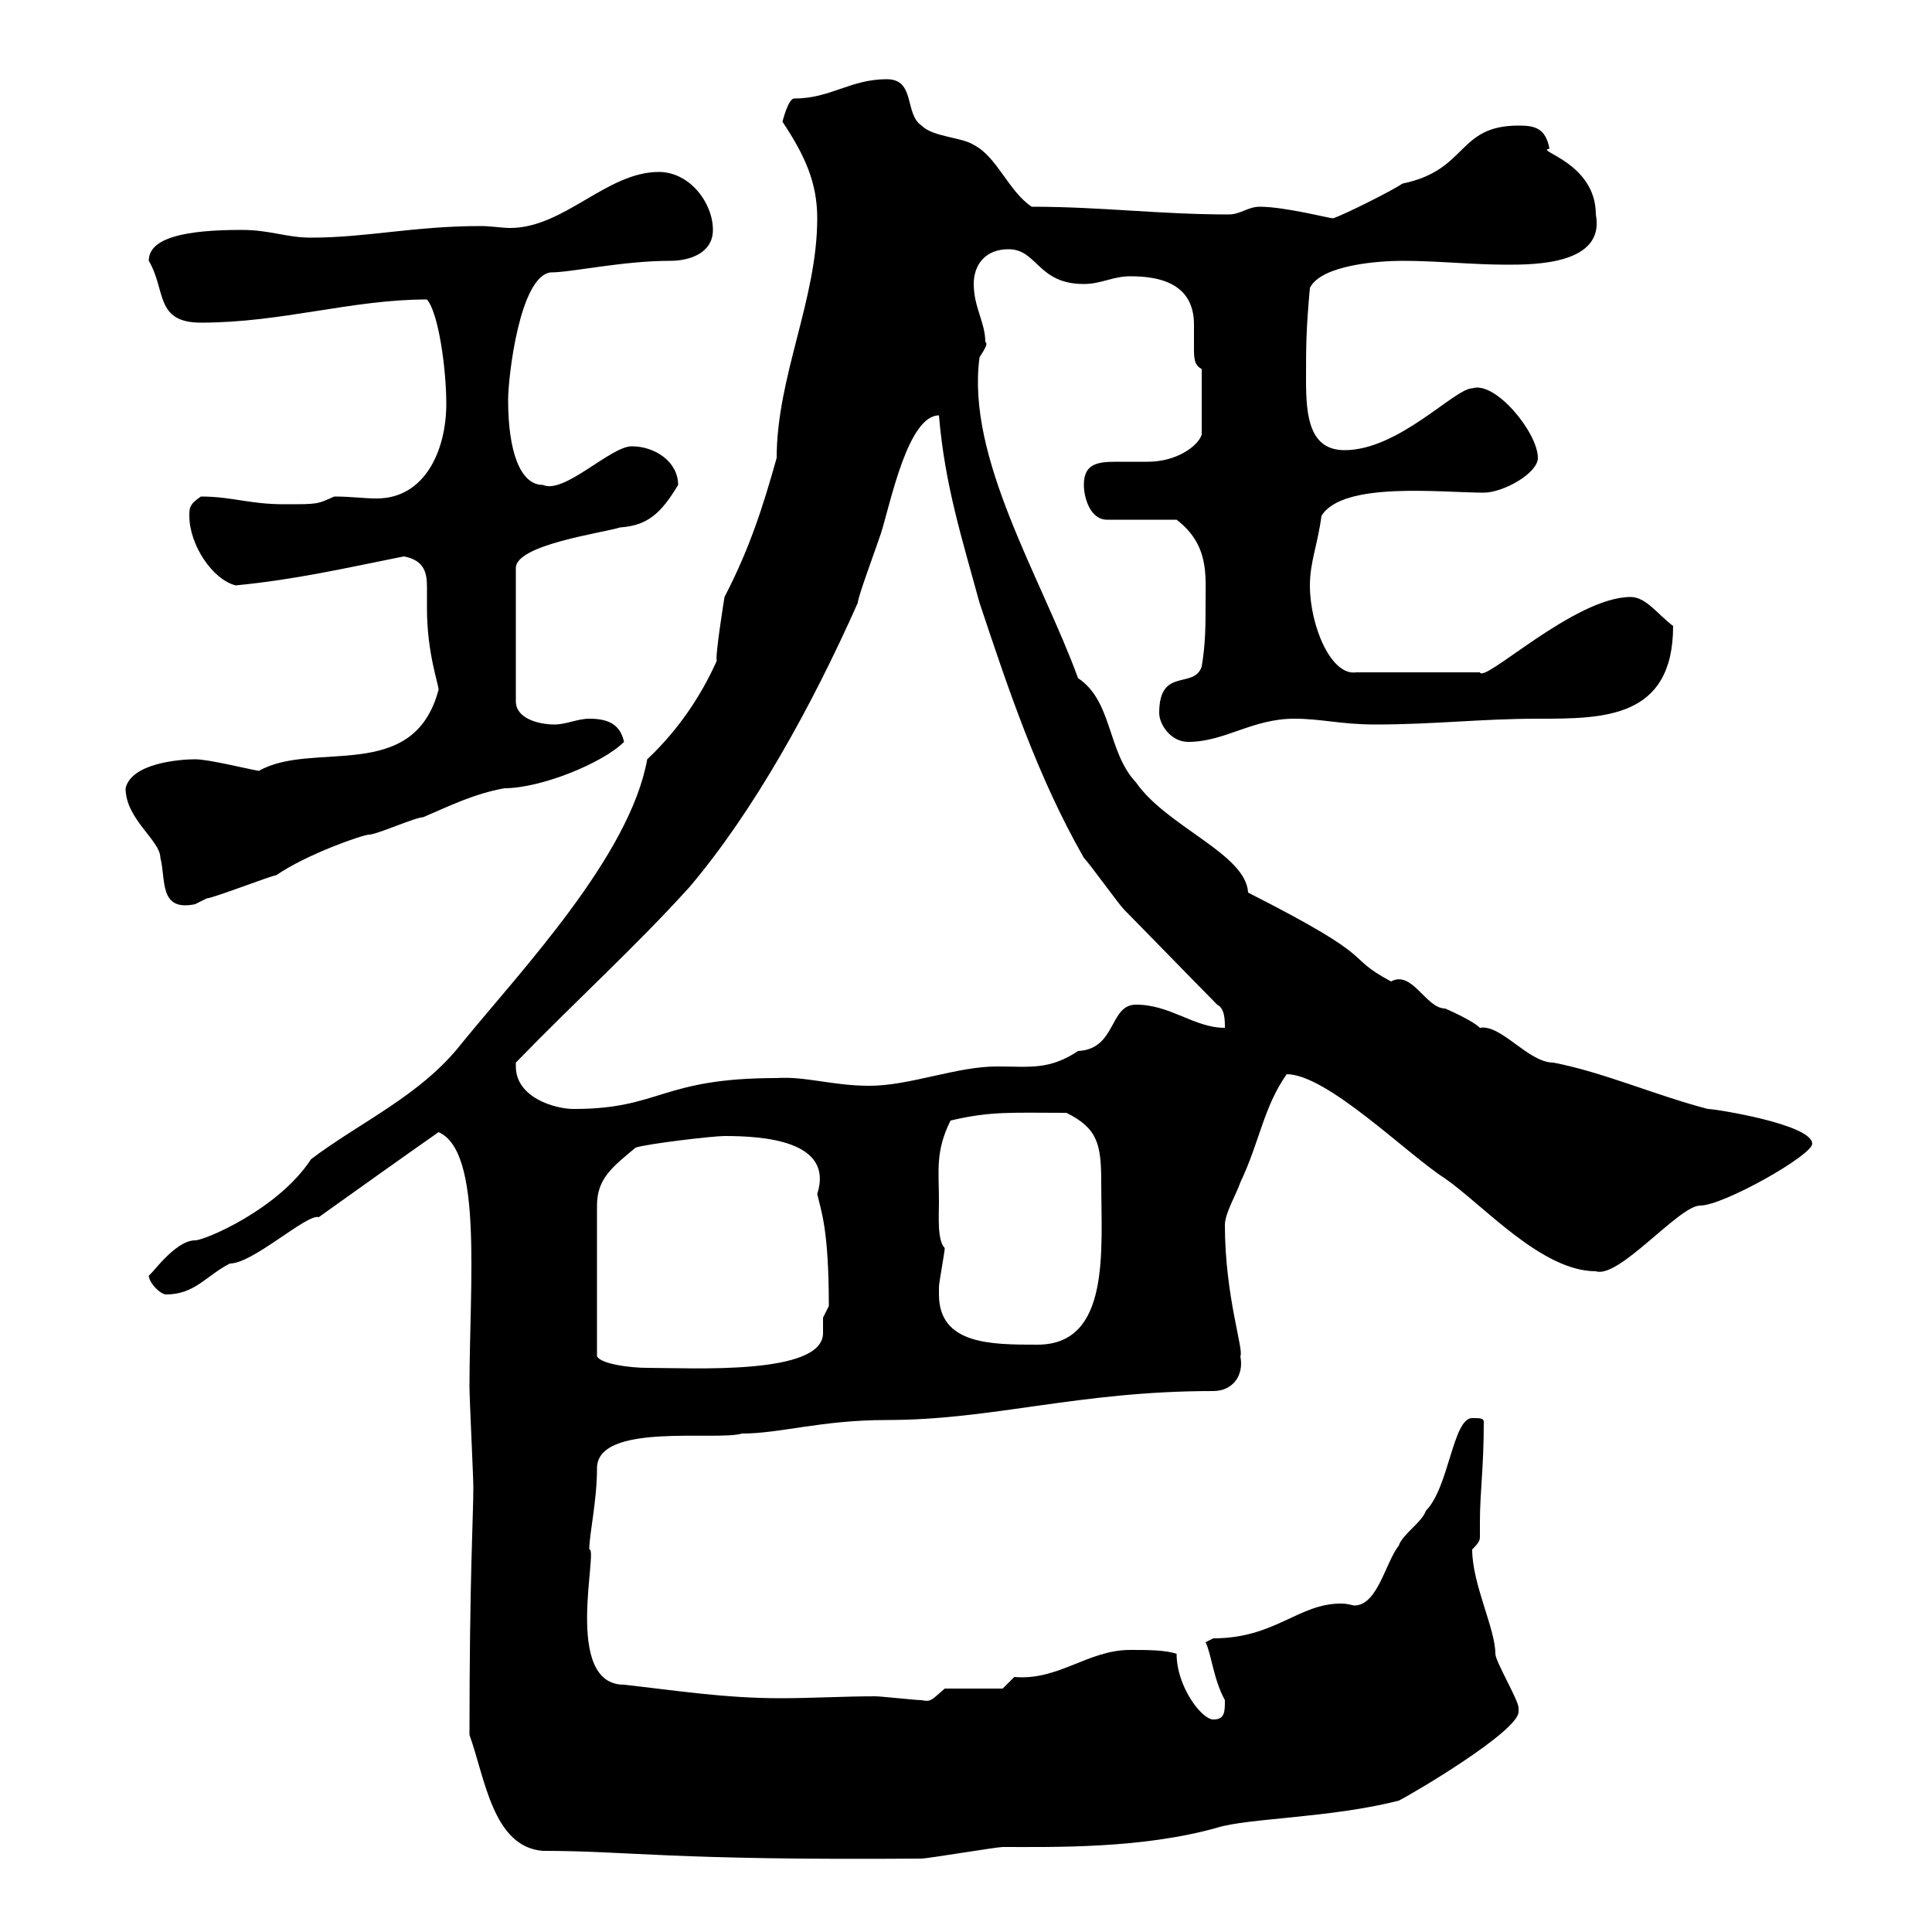 <svg xmlns="http://www.w3.org/2000/svg" xmlns:xlink="http://www.w3.org/1999/xlink" width="300" height="300"><path d="M72.90 269.40C75.30 276 76.50 286.80 84.30 287.40C97.80 287.40 103.80 288.90 143.10 288.60C144 288.60 154.80 286.80 155.70 286.80C163.50 286.80 177.30 287.10 189 283.80C193.80 282.30 206.70 282.30 217.20 279.60C219.60 278.40 235.80 268.80 235.80 265.80C235.80 265.80 235.80 265.20 235.80 265.20C235.80 264 232.20 258 232.20 256.80C232.20 252.90 228.60 246 228.60 240.60C229.80 239.40 229.80 239.10 229.80 238.50C229.80 237.60 229.80 237 229.80 236.40C229.80 231.60 230.40 228 230.40 220.80C230.40 220.20 229.80 220.20 228.60 220.20C225.60 220.20 225 231 221.40 234.60C220.80 236.40 217.80 238.20 217.20 240C215.10 242.70 213.90 249.30 210.30 249.30C210 249.30 209.40 249 208.20 249C201.60 249 198 254.40 188.40 254.40L187.20 255C188.10 256.80 188.40 260.70 190.20 264C190.20 265.80 190.20 267 188.40 267C186.60 267 182.70 261.90 182.70 256.80C180.90 256.20 178.20 256.20 175.50 256.20C168.90 256.20 164.40 261 157.50 260.40C157.50 260.40 155.70 262.20 155.70 262.20L146.70 262.20C144.60 264 144.60 264.30 143.10 264C142.20 264 136.80 263.40 135.90 263.40C131.10 263.40 126 263.70 121.20 263.70C112.50 263.70 105 262.50 96.90 261.60C87.30 261.60 93 240.30 91.50 240.60C91.50 238.20 92.70 233.10 92.70 228C92.70 220.80 111.30 223.80 115.20 222.60C121.20 222.60 127.50 220.50 137.70 220.50C154.20 220.50 167.40 216 188.40 216C191.40 216 193.20 213.60 192.60 210.60C193.20 209.70 190.20 201.30 190.20 190.20C190.20 188.40 192 185.40 192.60 183.60C195.60 177.30 196.20 171.90 199.80 166.80C206.10 166.80 218.70 179.40 224.40 183C230.40 187.20 239.40 197.40 247.80 197.40C251.40 198.60 260.70 187.20 264 187.20C267.60 187.20 281.40 179.40 281.40 177.60C281.40 174.60 266.40 172.20 265.20 172.20C257.10 170.10 249 166.50 241.20 165C237.30 165 233.10 159 229.80 159.60C228.60 158.40 224.40 156.60 224.40 156.60C221.40 156.60 219.30 150.60 216 152.40C208.20 148.20 215.10 149.40 193.80 138.60C193.50 132.60 181.20 128.40 176.40 121.50C171.90 116.70 172.80 108.90 167.40 105.30C161.70 89.70 150 71.10 152.10 55.50C152.40 54.90 153.60 53.40 153 53.10C153 50.10 151.20 47.70 151.20 44.10C151.20 41.10 153 38.70 156.60 38.70C161.10 38.70 161.10 44.10 168.30 44.10C171 44.10 172.80 42.90 175.50 42.90C179.70 42.90 185.40 43.80 185.40 50.40C185.40 51.90 185.40 53.10 185.40 54C185.40 55.50 185.40 56.70 186.60 57.30L186.60 67.50C186 69.30 182.70 71.70 178.20 71.70C176.40 71.70 174.60 71.70 173.40 71.70C170.40 71.70 168.30 72 168.30 75.30C168.30 77.10 169.20 80.70 171.90 80.70L182.70 80.70C187.80 84.60 187.20 89.40 187.20 93.60C187.20 97.20 187.20 99.90 186.60 103.50C185.40 107.10 180 103.50 180 110.70C180 112.50 181.80 115.20 184.50 115.20C190.20 115.20 194.40 111.60 201 111.60C205.20 111.60 208.20 112.50 213.60 112.50C222.60 112.50 230.10 111.60 238.80 111.60C249 111.60 259.80 111.60 259.80 97.20C257.40 95.40 255.60 92.70 253.20 92.70C244.50 92.70 230.40 106.20 229.80 104.40L210.60 104.40C206.70 105 203.40 97.20 203.40 90.90C203.40 87.30 204.60 84.60 205.20 80.10C208.50 74.70 223.80 76.50 230.40 76.50C233.40 76.50 238.80 73.50 238.80 71.10C238.80 67.20 232.20 59.10 228.60 60.30C225.90 60.30 217.20 69.90 208.80 69.90C203.40 69.90 202.80 64.80 202.80 59.10C202.80 53.70 202.80 51.30 203.40 44.70C205.20 41.10 214.20 40.50 217.80 40.50C223.20 40.50 228.60 41.10 234 41.10C238.20 41.10 249.30 41.10 247.80 33.30C247.80 25.20 238.20 23.40 240.60 23.10C240 19.80 238.20 19.50 235.80 19.50C226.20 19.50 228 26.40 217.80 28.50C216 29.70 208.80 33.30 207 33.90C206.40 33.90 199.50 32.10 195.60 32.10C193.80 32.10 192.60 33.30 190.80 33.30C180 33.30 171 32.10 160.20 32.10C156.60 29.70 154.80 24.30 151.20 22.50C149.40 21.30 144.90 21.30 143.10 19.50C140.40 17.70 142.20 12.30 137.70 12.30C132 12.30 129 15.30 123.30 15.30C122.40 15.30 121.50 18.90 121.50 18.90C125.10 24.30 126.90 28.50 126.90 33.90C126.90 46.50 120.60 58.50 120.60 71.10C118.50 78.60 116.40 85.20 112.50 92.70C112.50 92.70 111 102 111.30 102.60C108.90 108 105.30 113.40 100.50 117.90C97.80 132.90 81 150.60 71.70 162C65.40 170.10 55.80 174.30 48.30 180C43.20 187.80 31.80 192.60 30.30 192.60C27 192.60 23.10 198.60 23.10 198C23.10 199.20 24.90 201 25.80 201C30.30 201 32.10 198 35.70 196.20C39.30 196.20 47.70 188.40 49.50 189C55.80 184.50 62.10 180 68.10 175.80C75 178.80 72.90 199.20 72.90 215.40C72.90 217.20 73.50 229.20 73.50 231C73.50 235.50 72.90 244.80 72.90 269.40ZM98.70 178.20C100.50 177.60 110.70 176.40 112.50 176.40C118.20 176.40 129.60 177 126.90 185.40C127.50 188.10 128.70 190.80 128.70 202.80C128.70 202.80 127.80 204.60 127.80 204.60C127.80 205.20 127.80 206.10 127.80 207C127.80 213.60 107.40 212.40 100.50 212.40C97.80 212.40 93.30 211.80 92.70 210.60L92.70 187.20C92.70 183 95.10 181.20 98.70 178.20ZM145.80 201C145.80 201 145.80 199.80 145.80 199.80C145.80 199.20 146.70 194.40 146.70 193.80C145.50 192.60 145.80 188.70 145.80 186.60C145.80 181.80 145.20 178.80 147.60 174C153.90 172.50 157.20 172.80 165.60 172.80C170.40 175.20 171 177.60 171 183.60C171 194.10 172.50 208.80 161.10 208.80C153.90 208.80 145.80 208.80 145.80 201ZM80.10 165.60C80.10 165.60 80.10 165 80.10 165C89.40 155.40 98.70 147 107.10 137.70C117 126 126 109.80 133.20 93.60C133.20 92.70 135.90 85.50 136.80 82.80C138.30 78 141 64.50 145.80 64.50C146.70 75.30 149.40 83.70 152.10 93.60C156.60 107.10 161.10 120.60 168.30 133.20C169.20 134.10 173.70 140.40 174.60 141.30C176.40 143.10 187.20 154.20 189 156C190.20 156.60 190.20 158.40 190.20 159.60C185.40 159.60 181.80 156 176.40 156C172.20 156 173.40 162.90 167.40 163.20C162.90 166.20 159.90 165.60 154.80 165.60C148.50 165.60 141.30 168.60 135 168.60C129.30 168.60 125.10 167.10 120.60 167.40C102.60 167.40 102.60 172.20 89.10 172.20C86.10 172.20 80.10 170.40 80.10 165.60ZM19.50 122.40C19.50 127.20 24.90 130.50 24.90 133.20C25.80 136.50 24.60 141.60 30.30 140.40C30.30 140.40 32.10 139.50 32.10 139.50C33 139.50 42.30 135.90 42.90 135.90C47.70 132.60 56.40 129.60 57.30 129.60C58.50 129.60 64.50 126.90 65.70 126.90C69.90 125.10 73.50 123.30 78.30 122.40C84 122.40 93.60 118.50 96.90 115.20C96.30 112.50 94.50 111.60 91.50 111.60C89.70 111.60 87.90 112.50 86.10 112.50C83.70 112.50 80.10 111.60 80.10 108.90L80.10 88.20C80.10 84.60 93.30 82.80 96.30 81.90C100.50 81.60 102.60 79.80 105.30 75.30C105.30 71.70 101.70 69.30 98.10 69.30C94.80 69.30 87.60 76.80 84.30 75.30C80.70 75.30 78.90 69.90 78.90 62.10C78.90 58.50 80.70 42.90 85.50 42.30C88.80 42.30 96.60 40.50 104.10 40.50C107.10 40.50 110.70 39.30 110.70 35.70C110.70 31.50 107.10 26.70 102.30 26.70C94.20 26.70 87.60 35.40 79.20 35.40C78 35.40 76.20 35.10 74.70 35.10C64.20 35.10 57 36.90 48.30 36.90C44.40 36.90 42 35.70 37.50 35.70C28.80 35.70 23.10 36.90 23.10 40.50C25.80 45 24 50.10 31.20 50.10C43.80 50.10 54.60 46.50 66.30 46.50C68.10 48.60 69.30 57.30 69.30 62.70C69.30 69.90 66 77.40 58.50 77.40C56.40 77.40 54.60 77.10 51.90 77.10C49.20 78.30 49.50 78.30 44.10 78.30C38.70 78.30 36 77.10 31.20 77.10C29.40 78.30 29.40 78.90 29.40 80.10C29.40 84.60 33 90 36.60 90.90C45.90 90 53.70 88.20 62.70 86.40C66 87 66.30 89.10 66.30 91.20C66.30 92.40 66.30 93.30 66.30 94.50C66.30 101.40 68.10 106.20 68.10 107.10C64.20 121.80 48.60 114.90 40.20 119.70C38.40 119.40 32.40 117.90 30.30 117.90C27.90 117.90 20.40 118.50 19.50 122.40Z"/></svg>